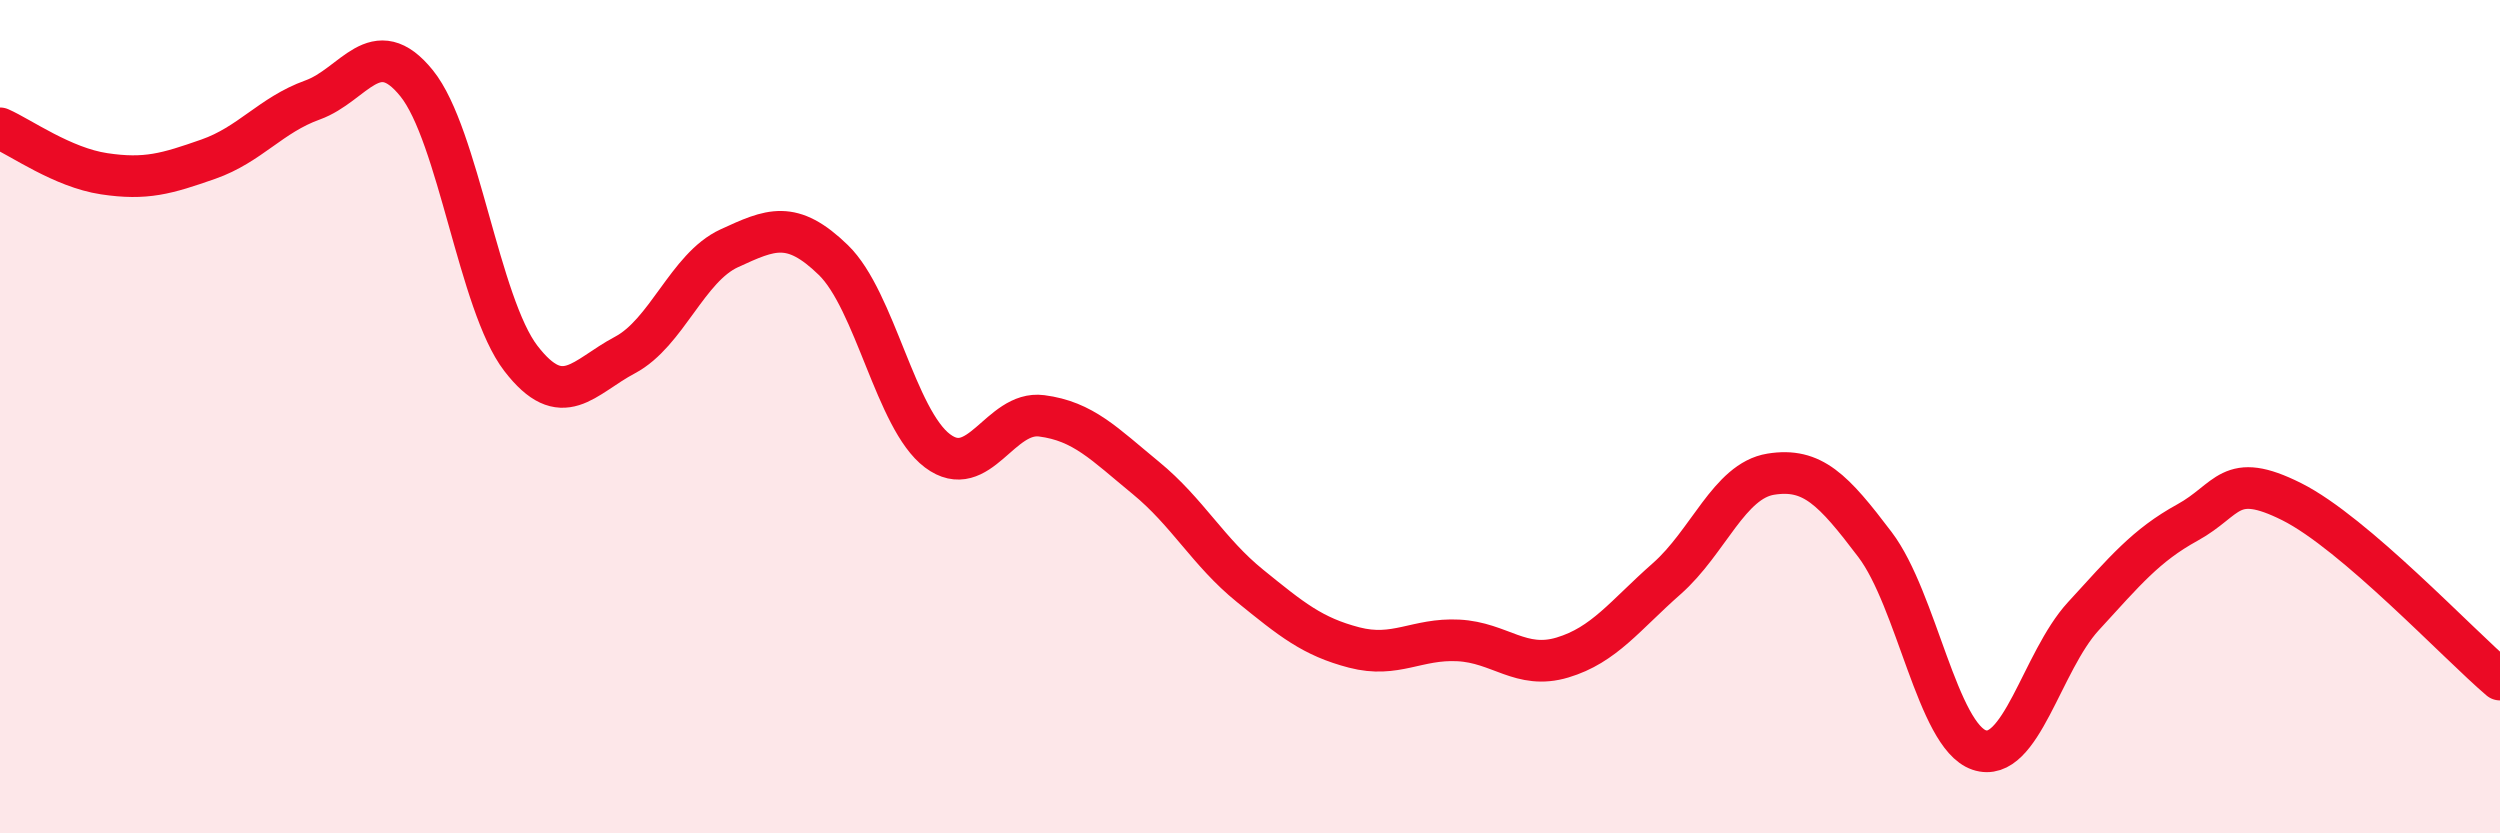 
    <svg width="60" height="20" viewBox="0 0 60 20" xmlns="http://www.w3.org/2000/svg">
      <path
        d="M 0,3.08 C 0.5,3.3 1.5,4.02 2.5,4.17 C 3.5,4.32 4,4.17 5,3.82 C 6,3.47 6.5,2.76 7.5,2.4 C 8.5,2.04 9,0.76 10,2 C 11,3.24 11.5,7.3 12.5,8.6 C 13.5,9.9 14,9.05 15,8.52 C 16,7.99 16.5,6.42 17.5,5.96 C 18.5,5.5 19,5.27 20,6.24 C 21,7.21 21.5,10.07 22.5,10.82 C 23.5,11.57 24,9.85 25,9.98 C 26,10.11 26.5,10.65 27.5,11.47 C 28.5,12.29 29,13.25 30,14.06 C 31,14.87 31.5,15.28 32.5,15.54 C 33.5,15.8 34,15.32 35,15.37 C 36,15.42 36.5,16.08 37.5,15.78 C 38.5,15.48 39,14.77 40,13.89 C 41,13.01 41.5,11.54 42.5,11.38 C 43.5,11.22 44,11.75 45,13.07 C 46,14.39 46.5,17.66 47.5,18 C 48.5,18.34 49,15.88 50,14.79 C 51,13.7 51.5,13.09 52.5,12.54 C 53.5,11.99 53.5,11.29 55,12.04 C 56.5,12.79 59,15.46 60,16.31L60 20L0 20Z"
        fill="#EB0A25"
        opacity="0.1"
        stroke-linecap="round"
        stroke-linejoin="round"
      />
      <path
        d="M 0,3.08 C 0.5,3.3 1.5,4.02 2.5,4.17 C 3.5,4.32 4,4.17 5,3.82 C 6,3.47 6.5,2.76 7.5,2.4 C 8.5,2.04 9,0.76 10,2 C 11,3.24 11.5,7.3 12.5,8.6 C 13.5,9.9 14,9.05 15,8.52 C 16,7.99 16.5,6.42 17.5,5.96 C 18.5,5.5 19,5.27 20,6.24 C 21,7.21 21.5,10.07 22.5,10.82 C 23.5,11.57 24,9.85 25,9.98 C 26,10.11 26.5,10.65 27.5,11.47 C 28.5,12.29 29,13.25 30,14.06 C 31,14.87 31.5,15.28 32.5,15.54 C 33.5,15.8 34,15.32 35,15.37 C 36,15.42 36.5,16.08 37.5,15.78 C 38.5,15.48 39,14.77 40,13.89 C 41,13.01 41.5,11.54 42.5,11.38 C 43.5,11.22 44,11.75 45,13.07 C 46,14.39 46.5,17.66 47.5,18 C 48.5,18.34 49,15.88 50,14.79 C 51,13.7 51.5,13.09 52.5,12.54 C 53.5,11.99 53.5,11.29 55,12.04 C 56.5,12.79 59,15.46 60,16.31"
        stroke="#EB0A25"
        stroke-width="1"
        fill="none"
        stroke-linecap="round"
        stroke-linejoin="round"
      />
    </svg>
  